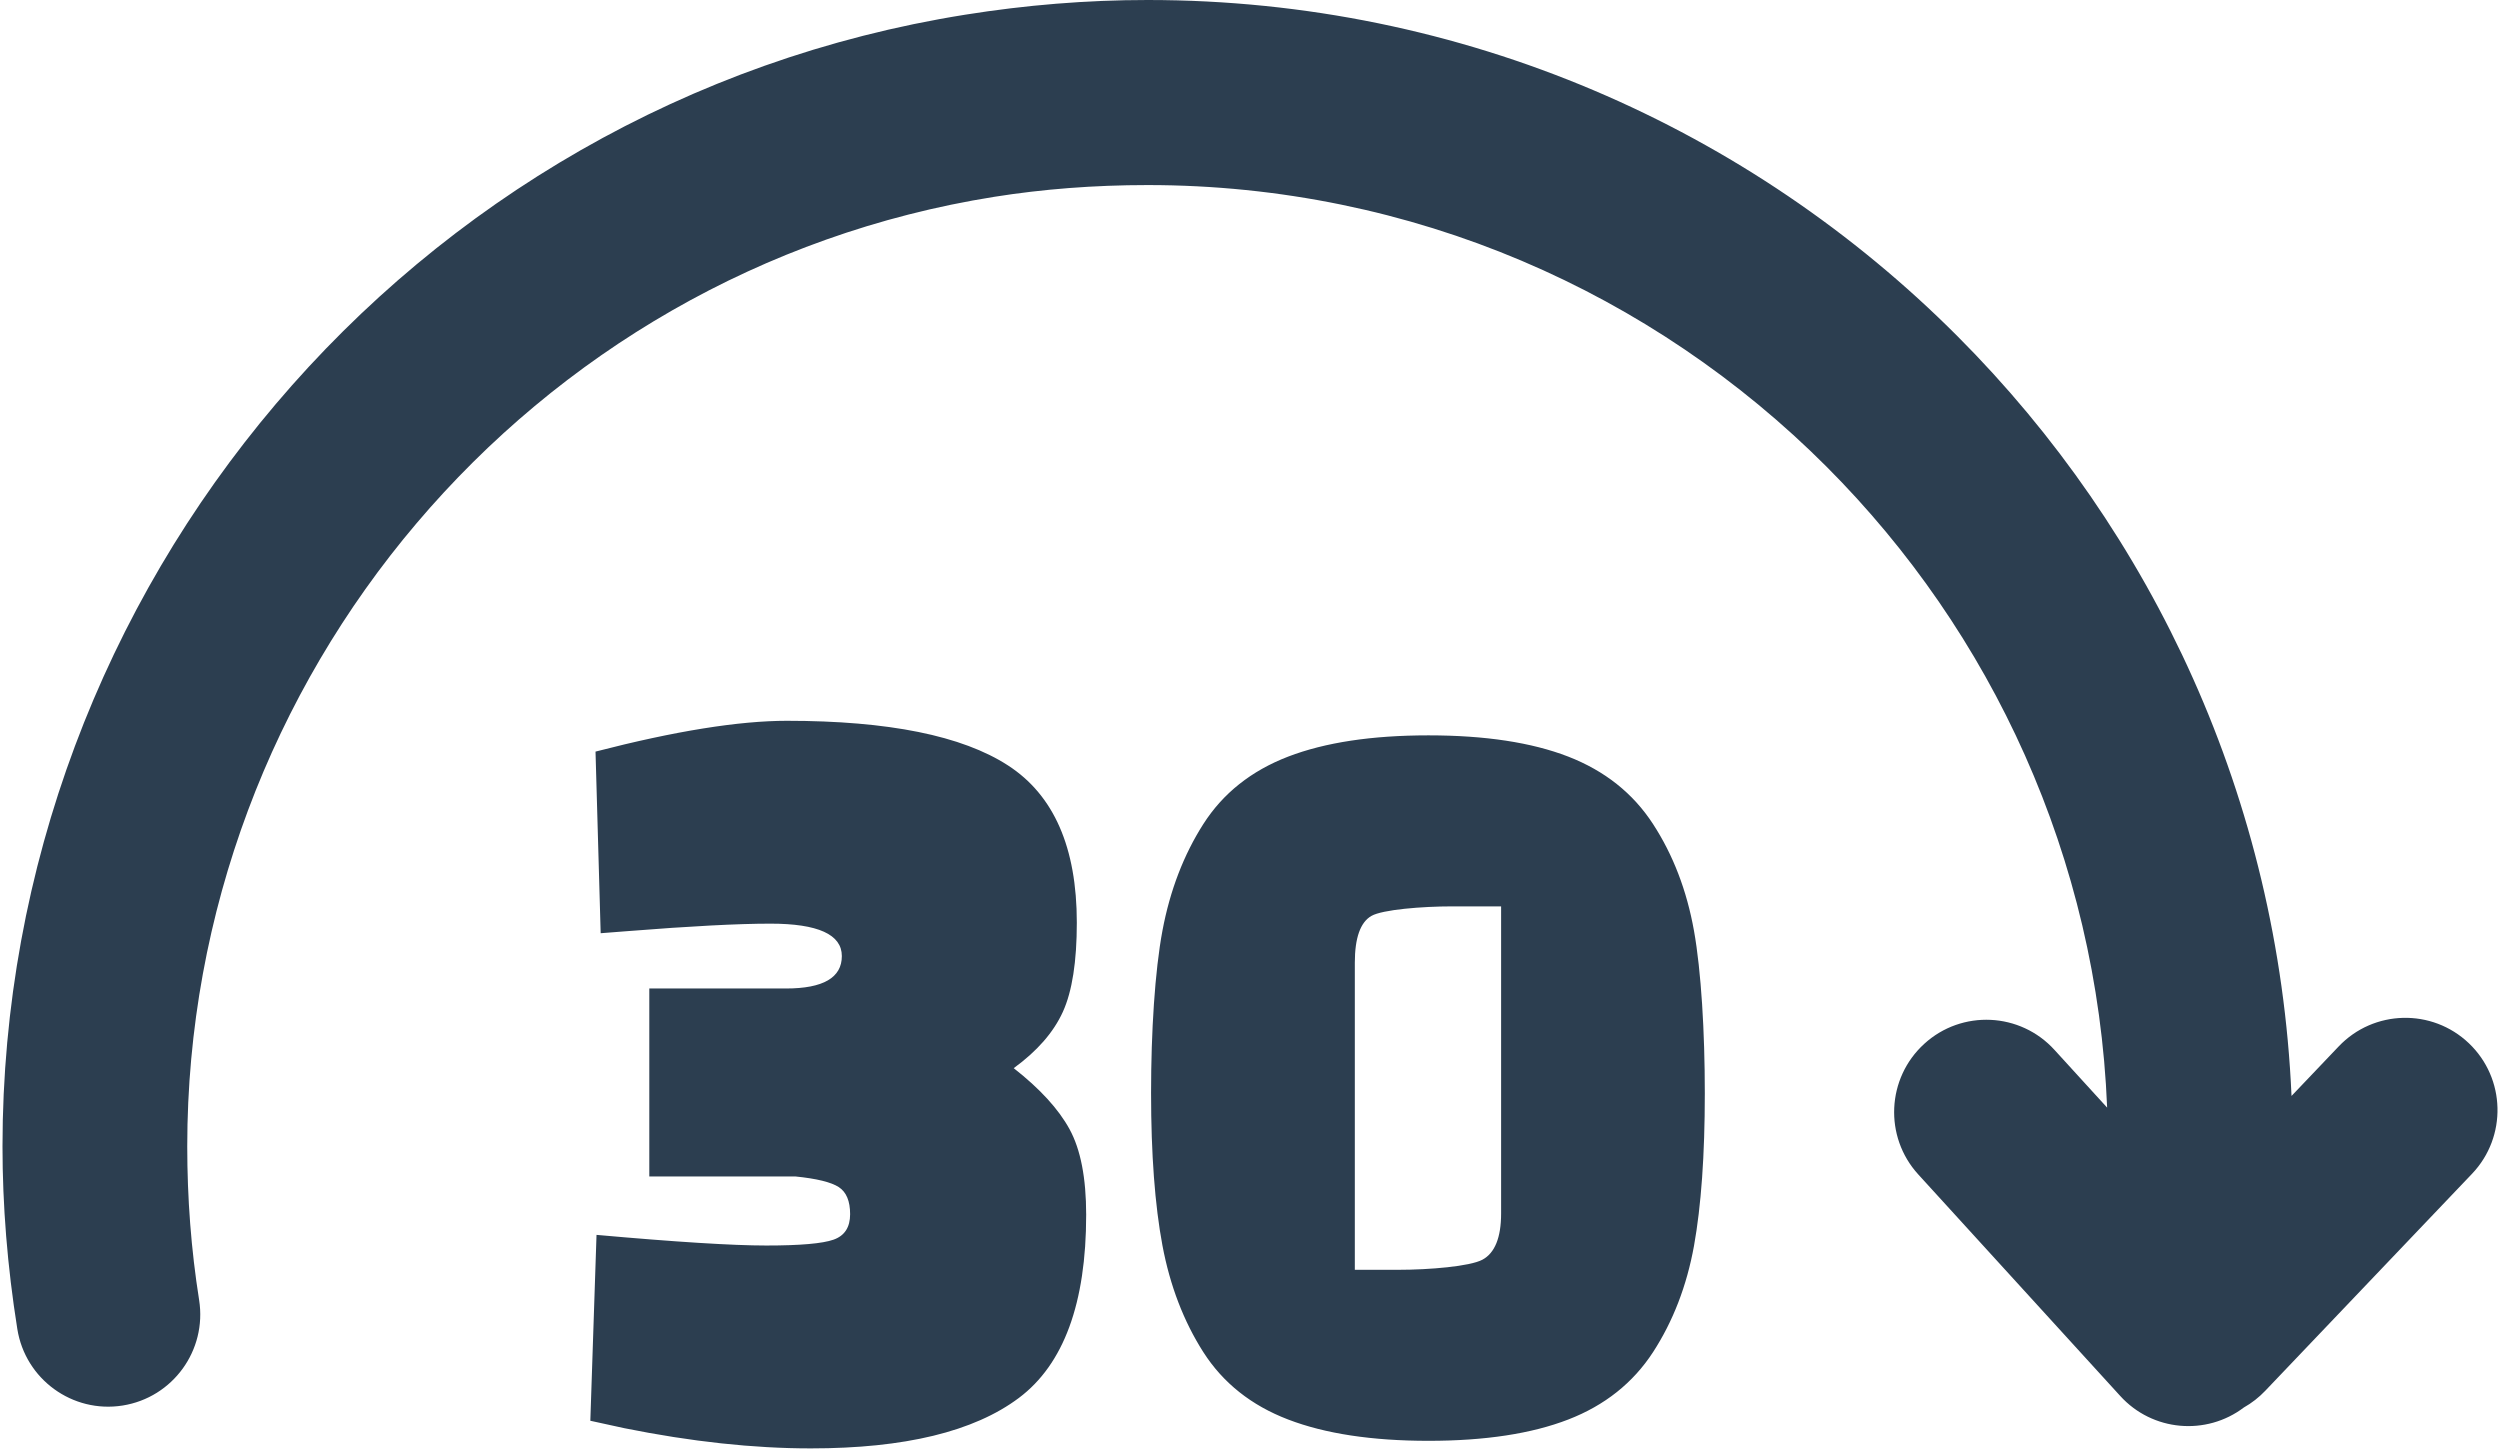 <svg xmlns="http://www.w3.org/2000/svg" width="500" height="290" viewBox="0 0 499 290" xmlns:v="https://vecta.io/nano"><path d="M39.324 260.004c1.59 10.059-5.262 19.508-15.301 21.102s-19.469-5.262-21.062-15.32C.965 253.238 0 241.043 0 229.285c0-55.918 20.41-108.09 54.664-148.484 34.25-40.387 82.406-69.023 137.891-77.863C204.66 1.004 216.852 0 229.023 0c63.242 0 120.492 25.68 161.93 67.199 39.199 39.262 64.246 92.711 66.852 151.988l9.422-9.891c7.008-7.379 18.676-7.672 26.051-.645s7.66 18.707.645 26.09l-41.371 43.414c-1.258 1.324-2.703 2.453-4.289 3.348-7.516 5.684-18.266 4.797-24.727-2.324l-40.406-44.32c-6.852-7.535-6.305-19.234 1.227-26.098 7.523-6.863 19.199-6.316 26.051 1.23l10.52 11.531c-2.02-49.992-23.07-95.074-56.09-128.156-34.754-34.812-82.773-56.352-135.812-56.352-10.75 0-21.004.813-30.699 2.355-46.441 7.398-86.781 31.41-115.52 65.293S36.949 182.34 36.949 229.285c0 10.359.777 20.641 2.375 30.719zM156.902 144.16c20.281 0 35.02 2.977 44.199 8.926s13.762 16.422 13.762 31.441c0 7.789-.926 13.738-2.789 17.84-1.871 4.109-5.145 7.859-9.832 11.266 5.234 4.102 8.965 8.172 11.168 12.207 2.211 4.043 3.324 9.742 3.324 17.105 0 17.703-4.492 29.918-13.461 36.645-8.977 6.73-22.844 10.09-41.613 10.09-11.453 0-23.879-1.34-37.262-4.035l-6.832-1.492 1.238-37.176c15.875 1.418 27.191 2.129 33.957 2.129 6.754 0 11.246-.391 13.449-1.172 2.211-.781 3.313-2.477 3.313-5.094 0-2.629-.75-4.426-2.27-5.422-1.523-.984-4.418-1.699-8.703-2.129h-29.191v-37.59h27.34c7.445 0 11.168-2.168 11.168-6.484s-4.766-6.484-14.277-6.484c-6.492 0-16.016.5-28.566 1.496l-5.391.418-1.031-36.324c15.875-4.102 28.641-6.16 38.301-6.16zm83.262 126.262c-3.93-6.16-6.668-13.289-8.18-21.344-1.508-8.066-2.27-18.238-2.27-30.484 0-12.254.762-24.363 2.27-32.437 1.512-8.066 4.25-15.184 8.18-21.344 3.938-6.16 9.59-10.652 16.977-13.496 7.387-2.832 16.734-4.246 28.051-4.246s20.633 1.414 27.949 4.246c7.313 2.844 12.973 7.336 16.969 13.496 4.008 6.16 6.746 13.277 8.188 21.344 1.441 8.074 2.164 20.223 2.164 32.535 0 12.332-.73 22.496-2.164 30.484-1.453 7.996-4.191 15.086-8.187 21.246-3.996 6.152-9.668 10.664-16.969 13.484-7.316 2.832-16.637 4.258-27.949 4.258s-20.672-1.426-28.051-4.258c-7.379-2.82-13.039-7.324-16.977-13.484zm30.301-77.891v61.43h8.691c6.211 0 14.355-.684 16.832-2.023 2.477-1.328 3.734-4.422 3.734-9.234v-61.43h-9.738c-6.062 0-14.016.645-16.207 1.914-2.203 1.262-3.312 4.406-3.312 9.344zm0 0" fill="rgb(17.255%,24.314%,31.373%)"/></svg>